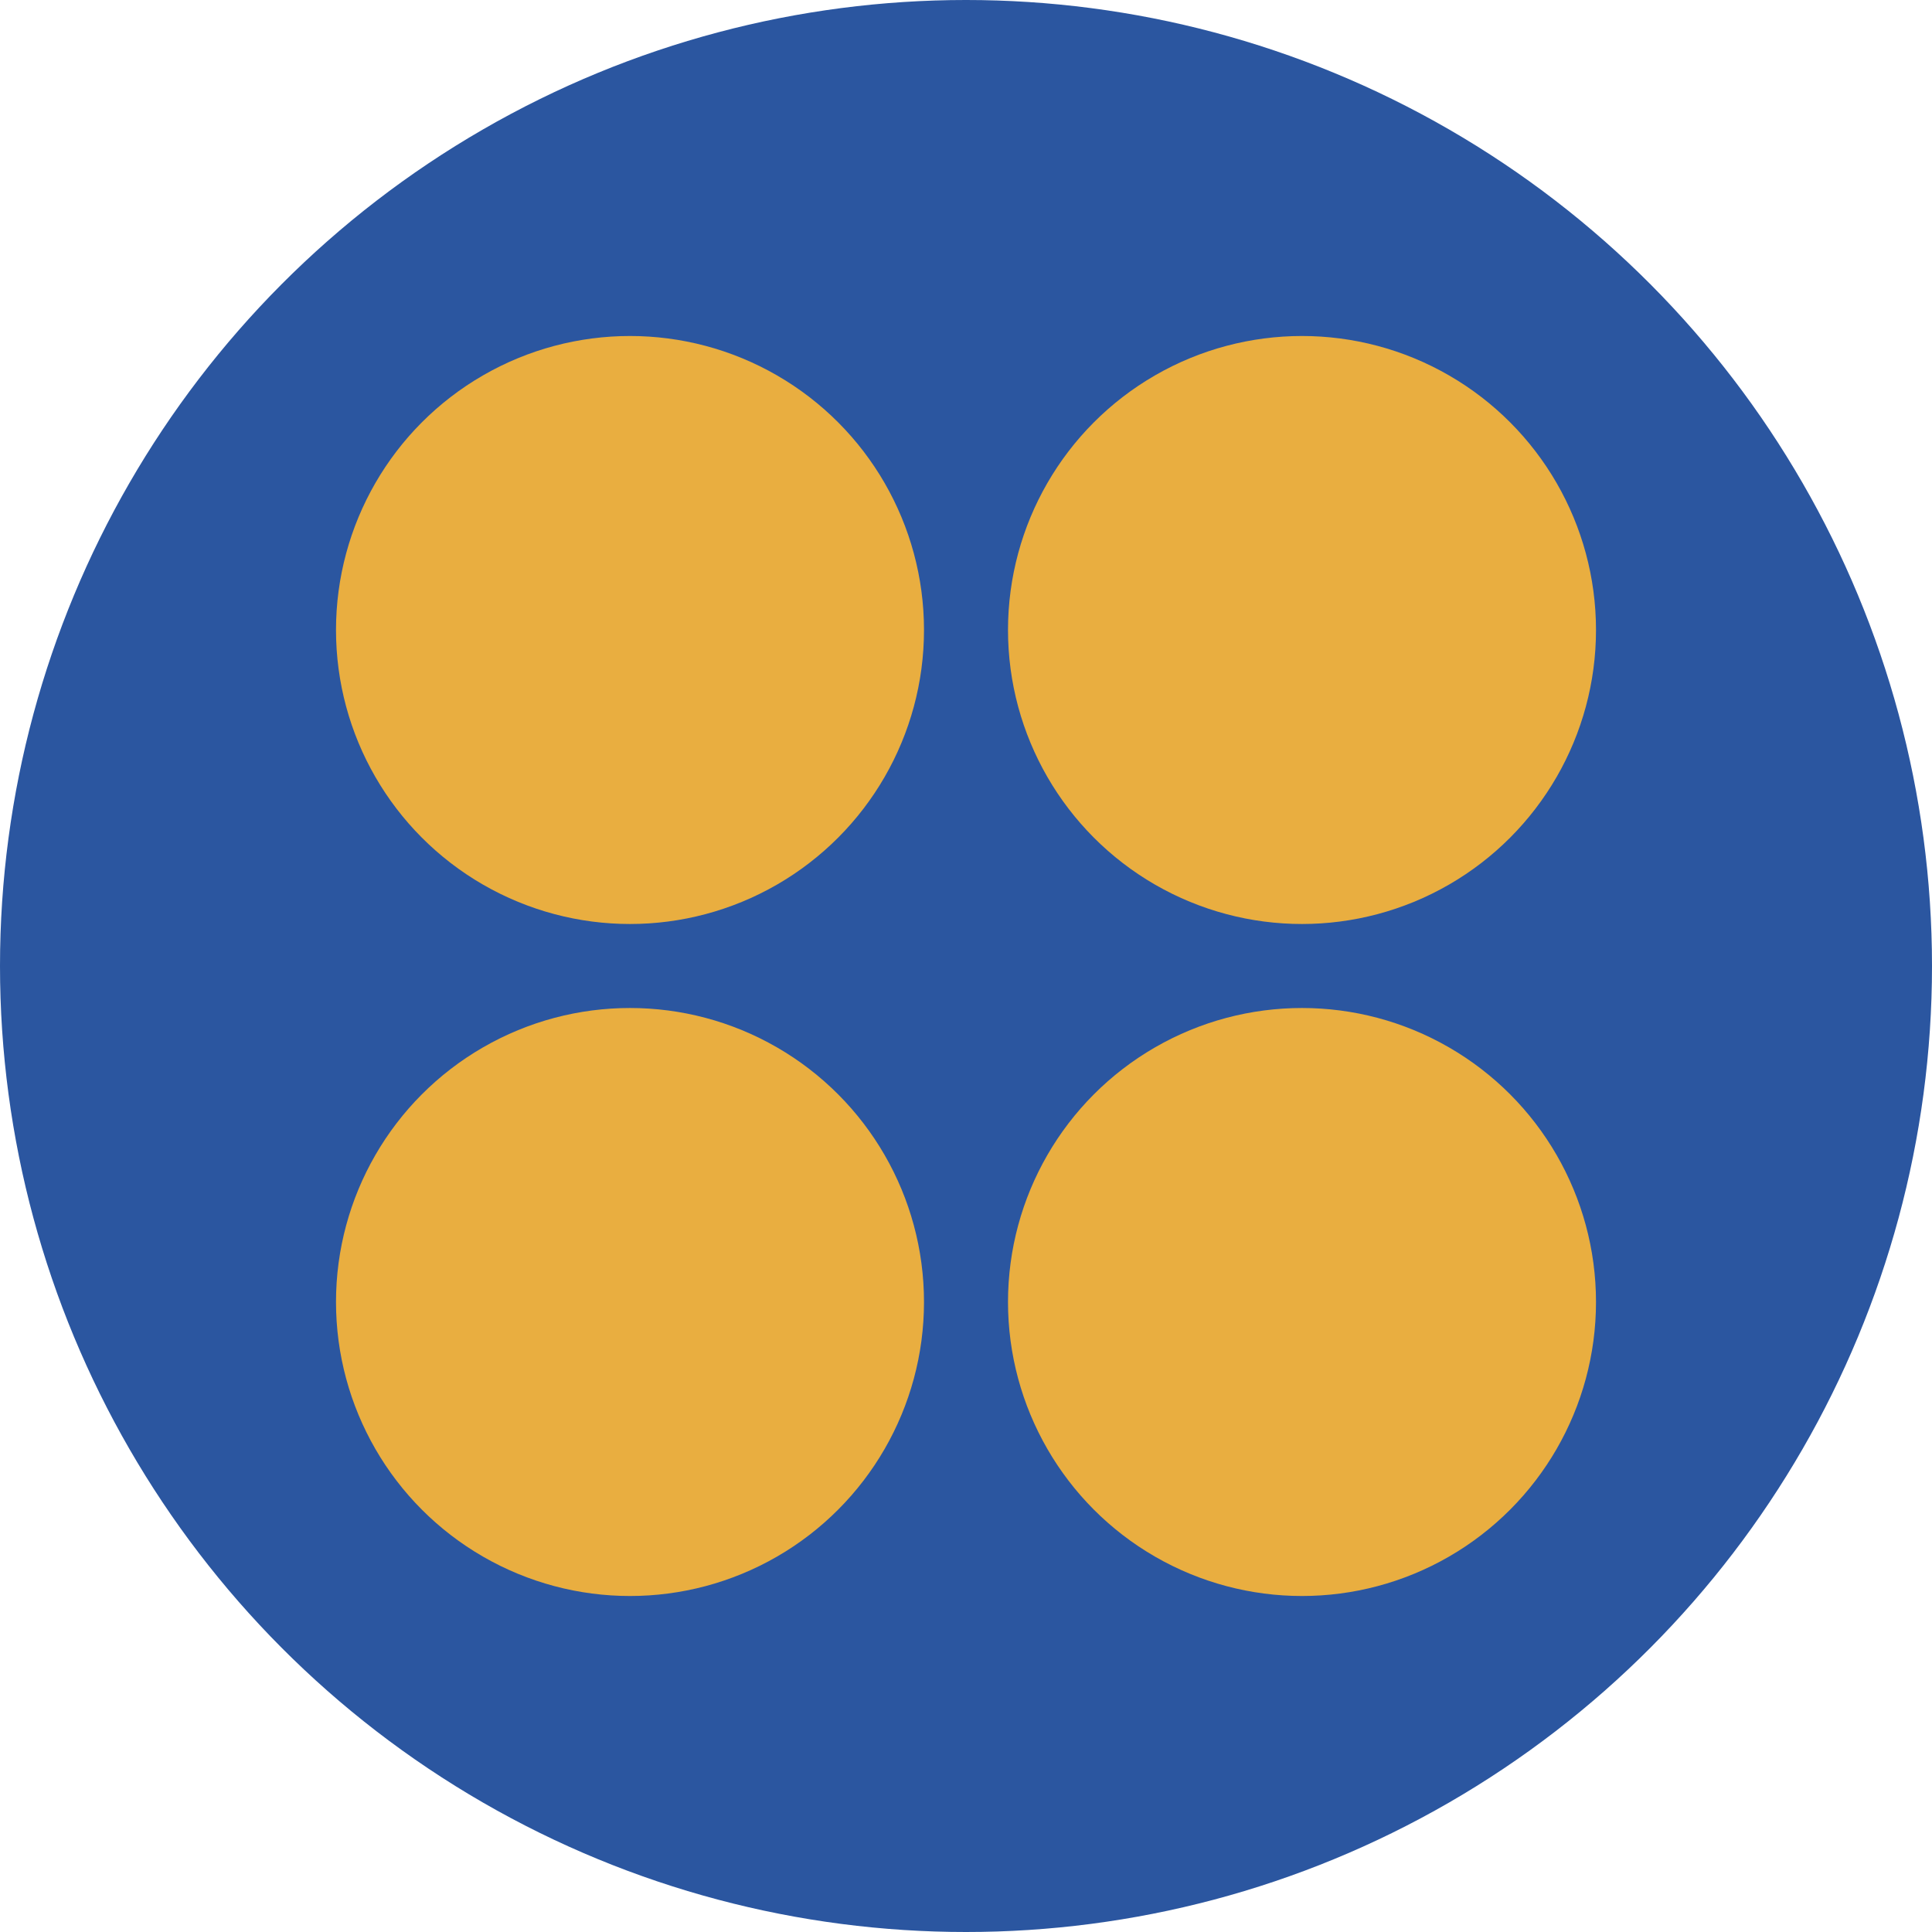 <svg xmlns="http://www.w3.org/2000/svg" width="23" height="23" viewBox="0 0 23 23">
  <g id="Grupo_47" data-name="Grupo 47" transform="translate(-448 -438)">
    <circle id="Elipse_9" data-name="Elipse 9" cx="11.5" cy="11.5" r="11.5" transform="translate(448 438)" fill="#2b56a0"/>
    <g id="Grupo_46" data-name="Grupo 46" transform="translate(0.937 0.937)">
      <circle id="Elipse_14" data-name="Elipse 14" cx="3.5" cy="3.5" r="3.5" transform="translate(451.063 441.063)" fill="#e9ae40"/>
      <circle id="Elipse_17" data-name="Elipse 17" cx="3.5" cy="3.5" r="3.5" transform="translate(451.063 449.063)" fill="#e9ae40"/>
      <circle id="Elipse_15" data-name="Elipse 15" cx="3.5" cy="3.5" r="3.5" transform="translate(459.063 441.063)" fill="#e9ae40"/>
      <circle id="Elipse_16" data-name="Elipse 16" cx="3.5" cy="3.5" r="3.5" transform="translate(459.063 449.063)" fill="#e9ae40"/>
    </g>
  </g>
</svg>
